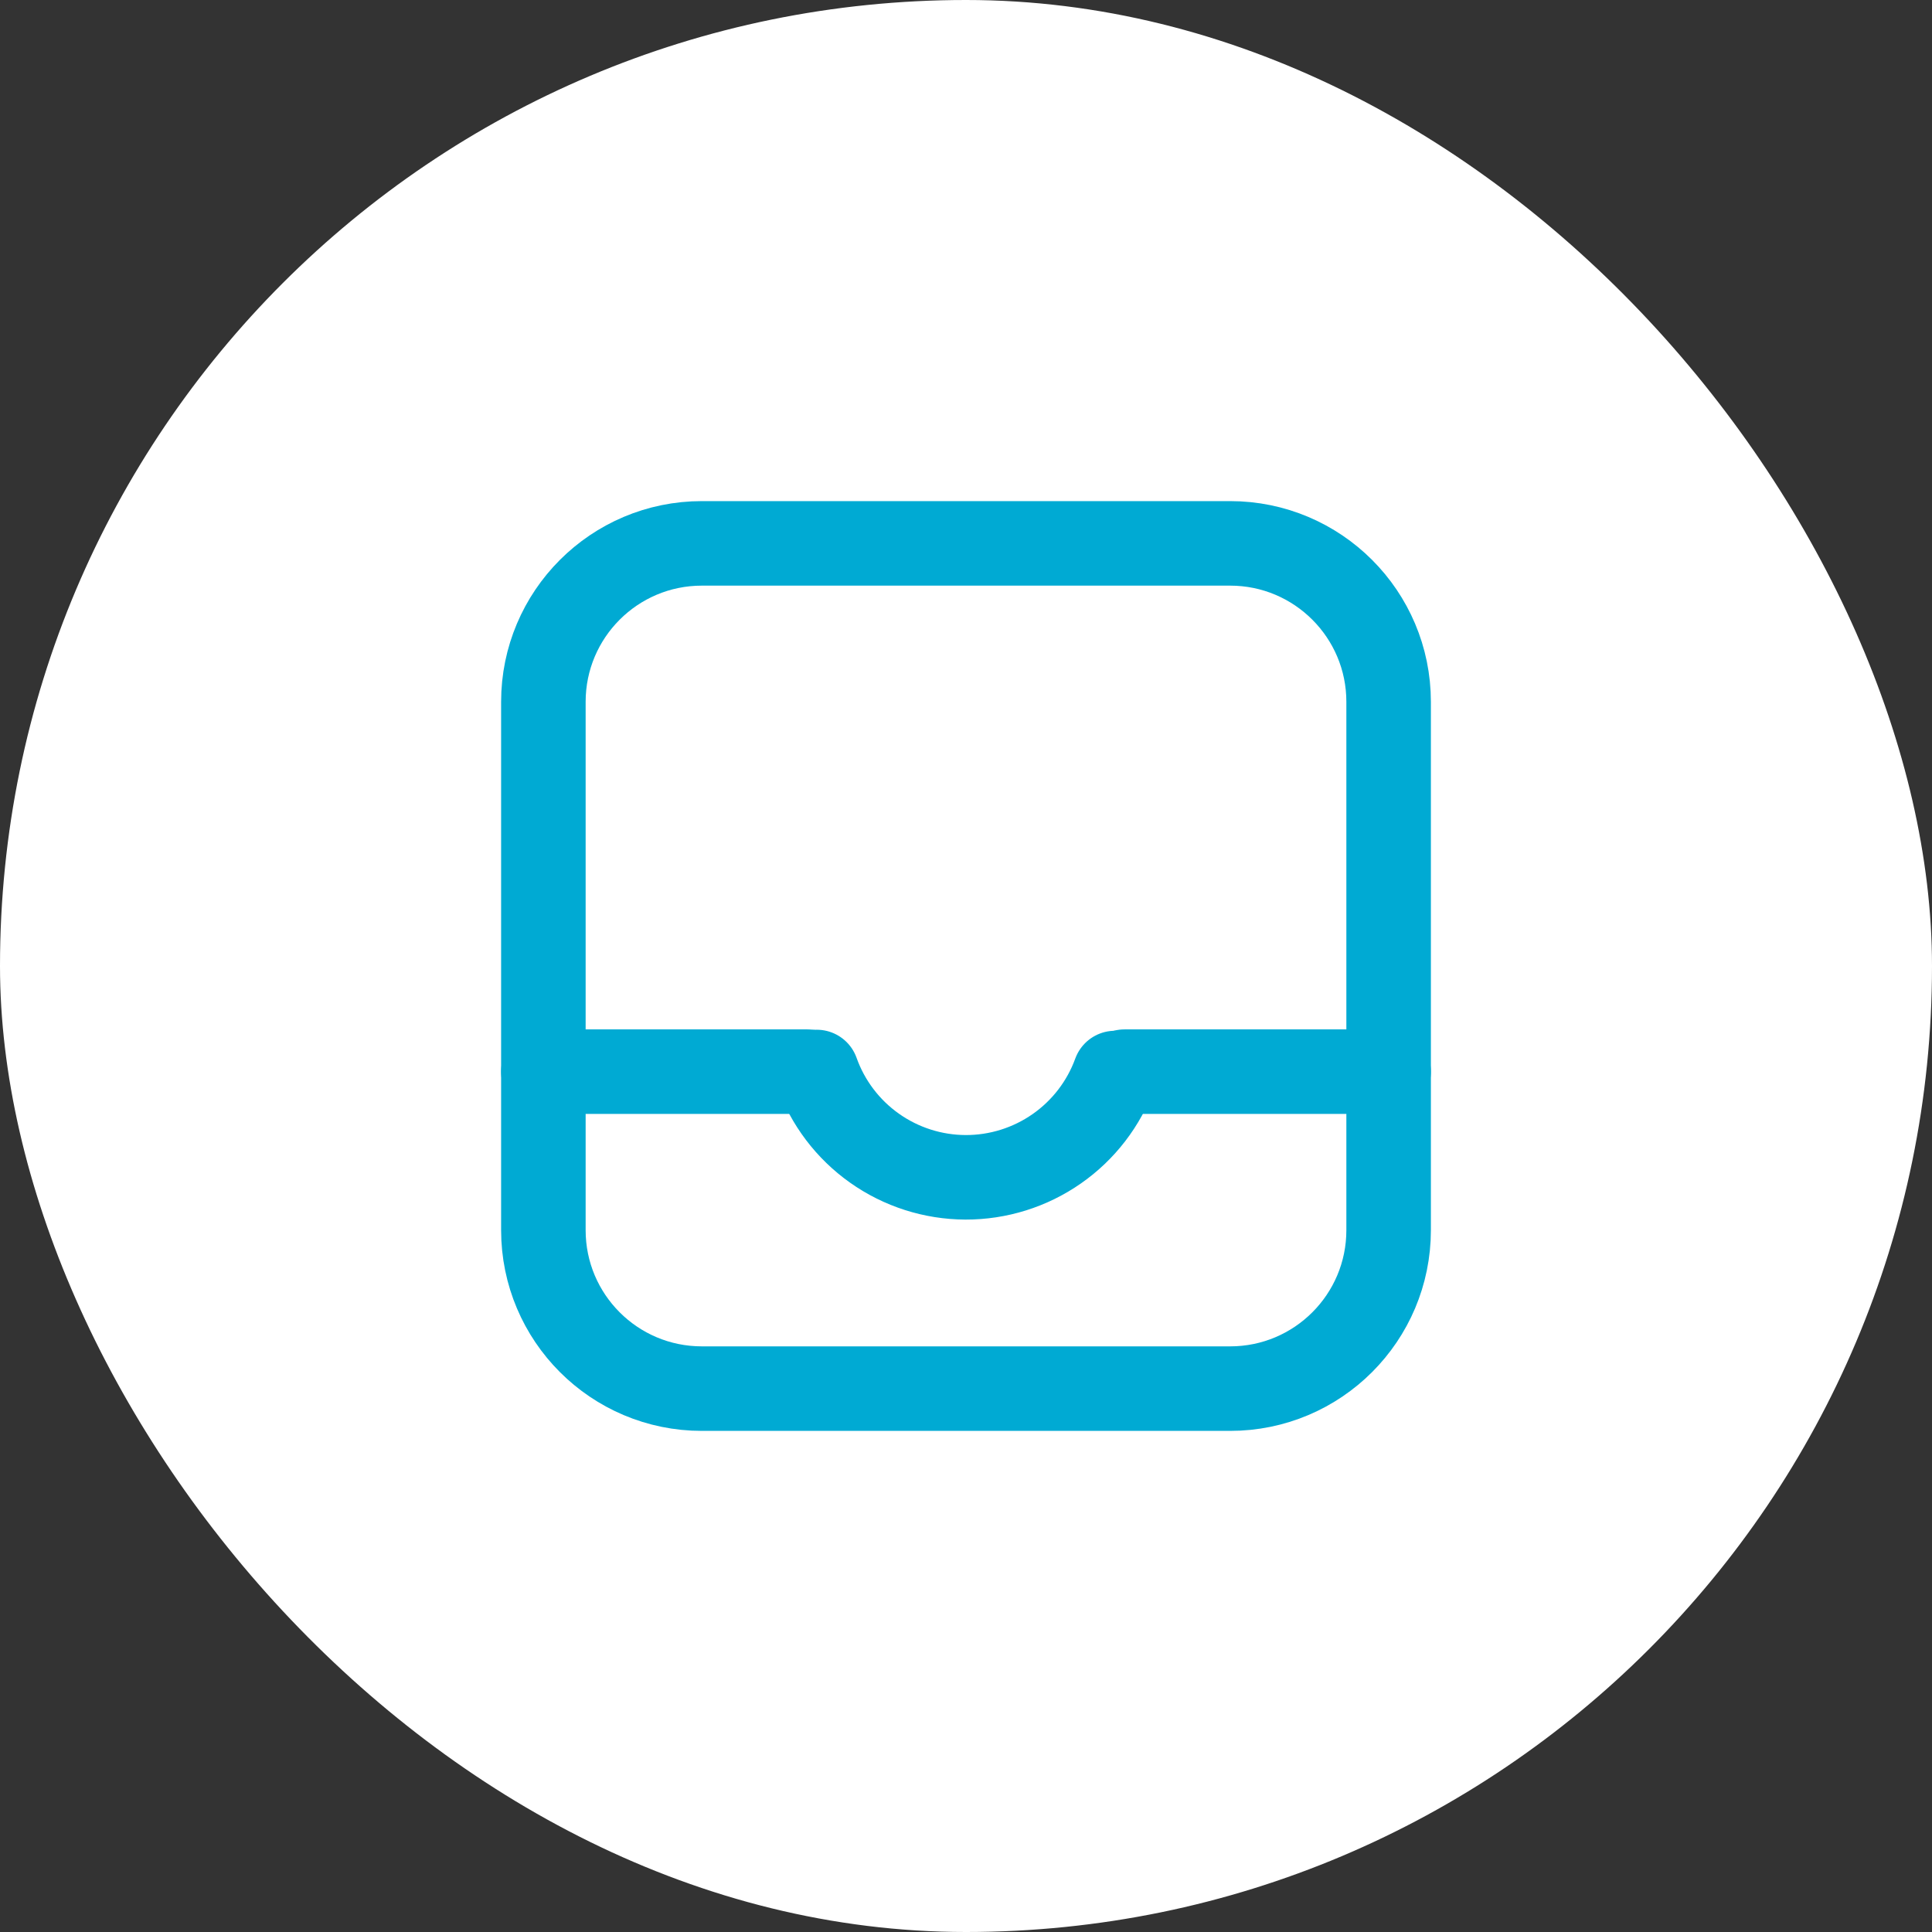 <svg xmlns="http://www.w3.org/2000/svg" width="80" height="80" viewBox="0 0 80 80" fill="none"><rect x="0" y="0" width="80" height="80" fill="#333333" stroke="none"/><rect width="80" height="80" rx="40" fill="white"></rect><path d="M50.938 22.5H29.062C25.438 22.5 22.5 25.438 22.5 29.062V50.938C22.5 54.562 25.438 57.5 29.062 57.5H50.938C54.562 57.5 57.5 54.562 57.5 50.938V29.062C57.5 25.438 54.562 22.5 50.938 22.5Z" stroke="#00AAD3" stroke-width="3.5" stroke-linecap="round"></path><path d="M22.5 44.375H33.438" stroke="#00AAD3" stroke-width="3.5" stroke-linecap="round" stroke-linejoin="round"></path><path d="M46.562 44.375H57.5" stroke="#00AAD3" stroke-width="3.5" stroke-linecap="round" stroke-linejoin="round"></path><path d="M46.169 44.432C45.707 45.701 44.865 46.797 43.757 47.569C42.649 48.342 41.33 48.754 39.98 48.75C38.629 48.745 37.313 48.324 36.21 47.543C35.108 46.763 34.273 45.661 33.82 44.389" stroke="#00AAD3" stroke-width="3.5" stroke-linecap="round" stroke-linejoin="round"></path></svg>